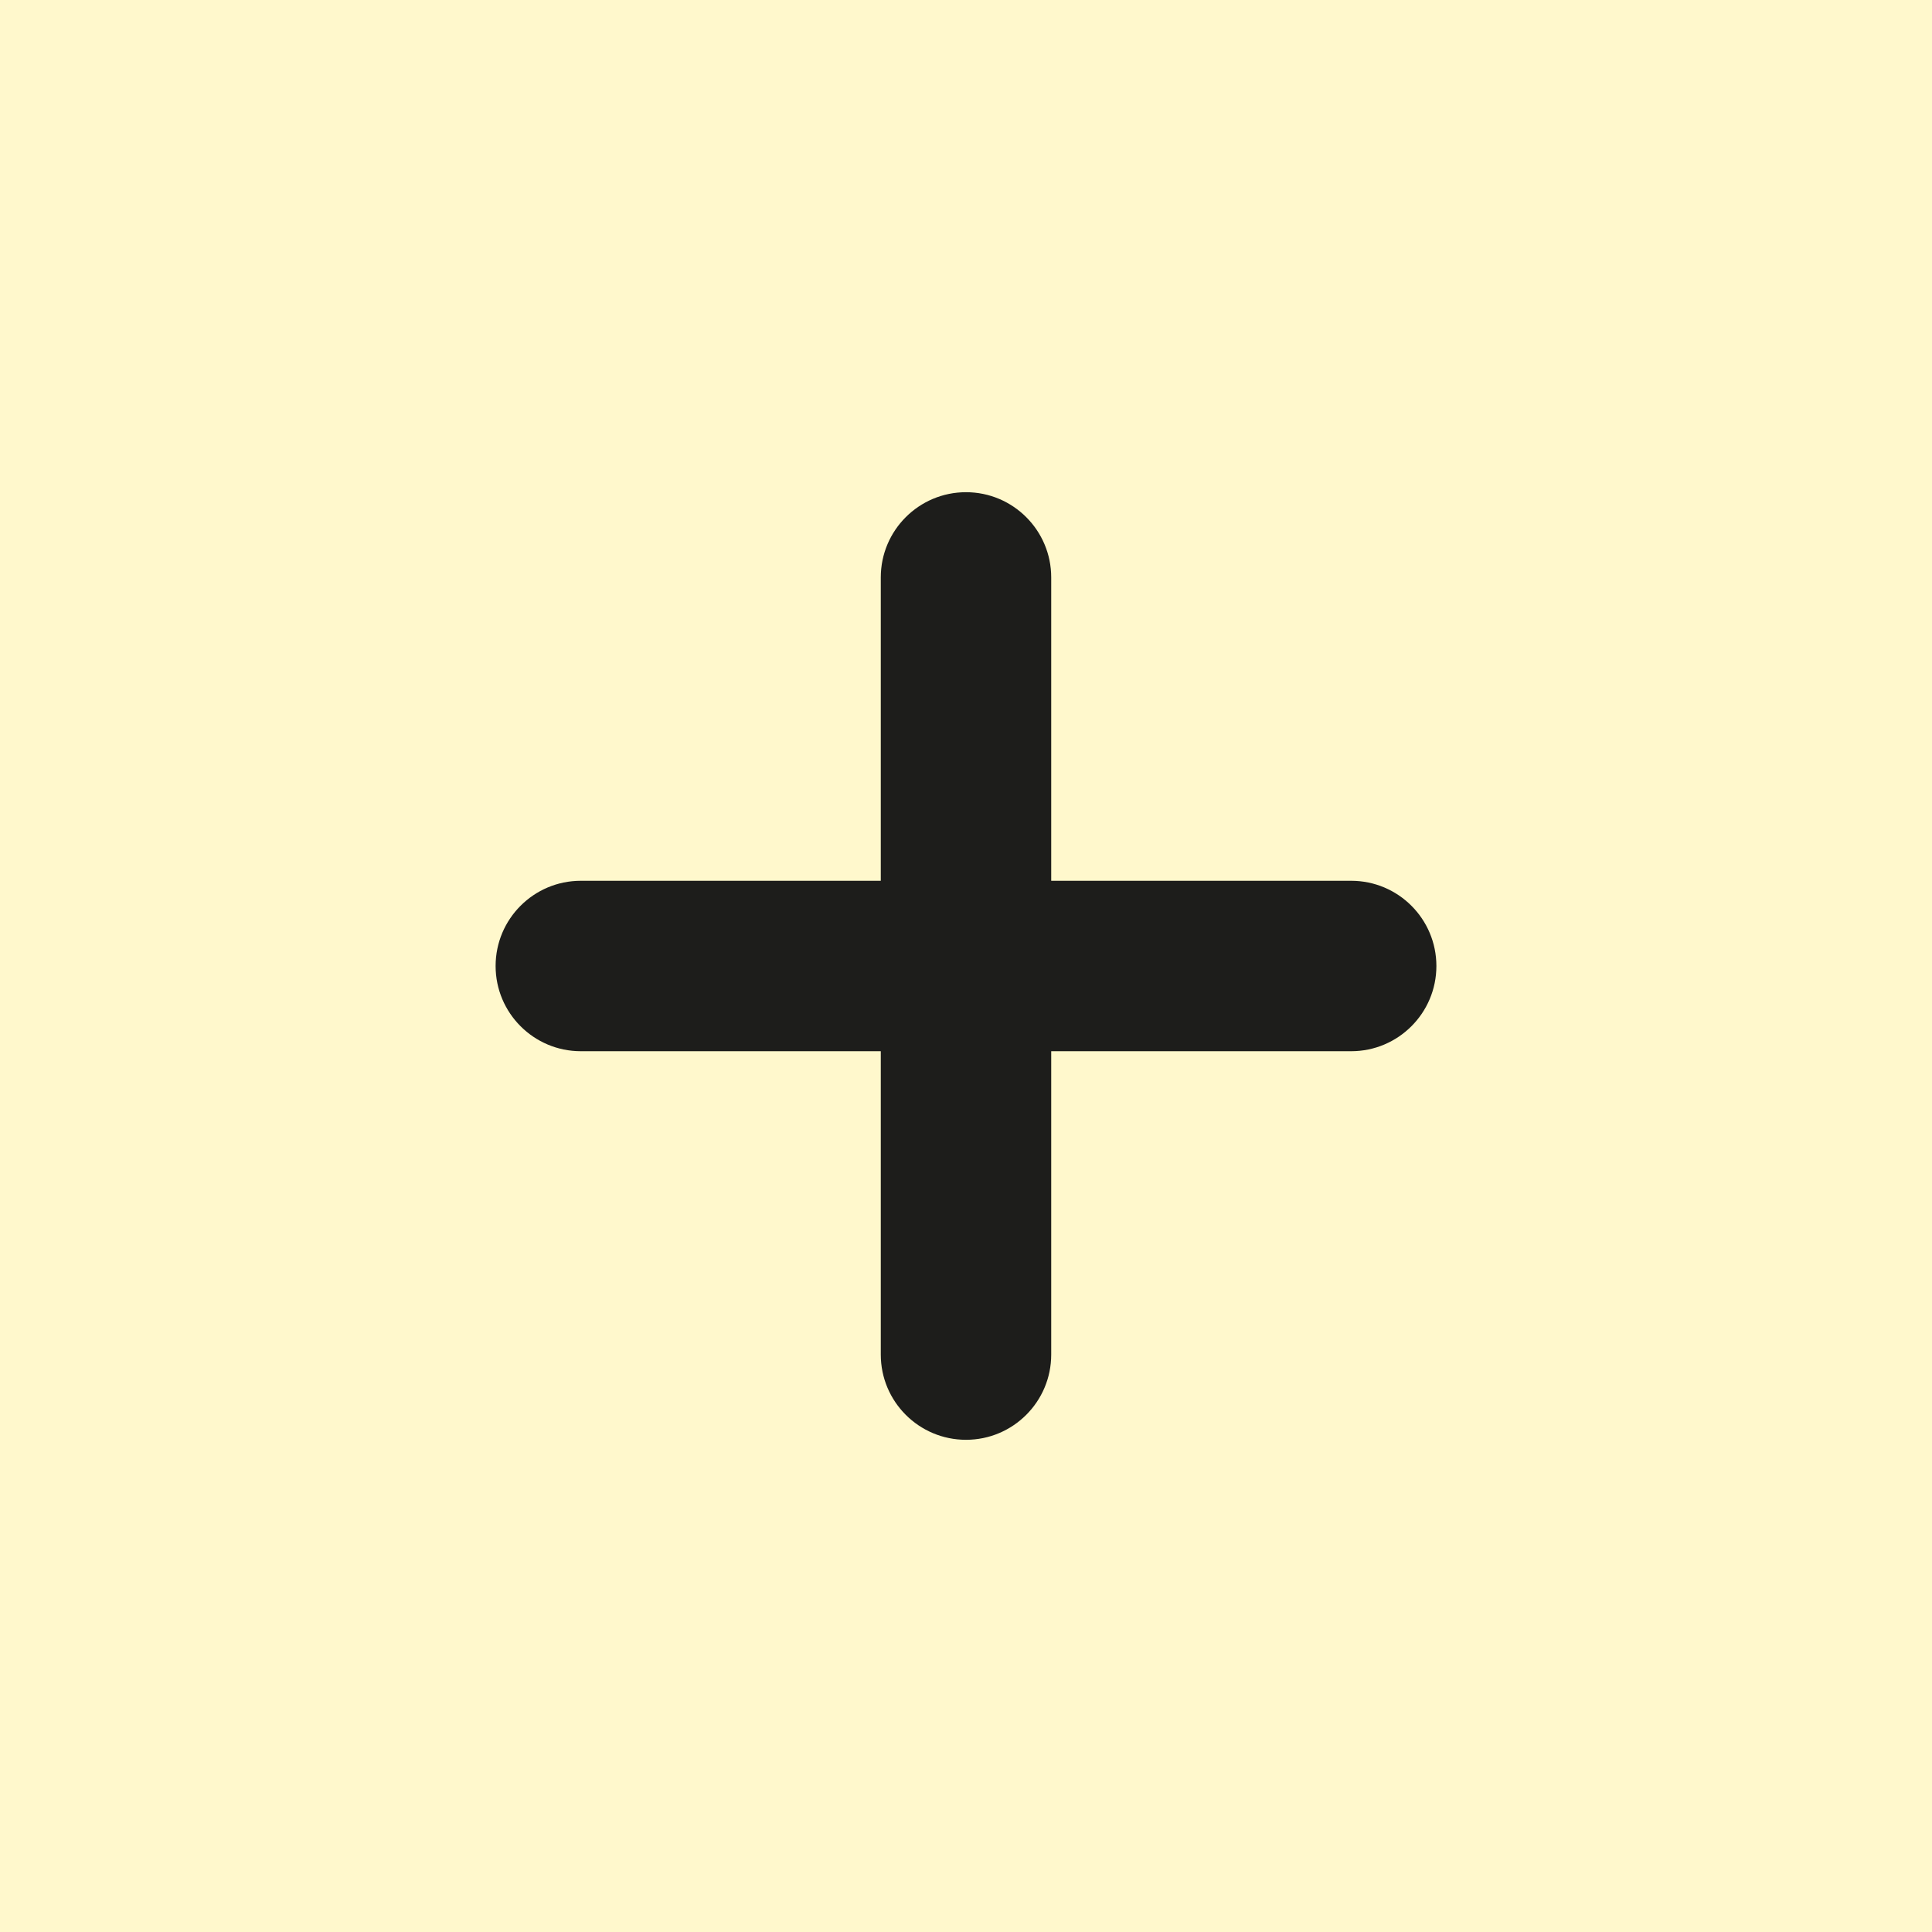 <?xml version="1.0" encoding="UTF-8"?><svg id="Capa_2" data-name="Capa 2" xmlns="http://www.w3.org/2000/svg" viewBox="0 0 28.34 28.34"><defs><style>
      .cls-1 {
        fill: #1d1d1b;
      }

      .cls-2 {
        fill: #fff8cc;
      }
    </style></defs><g id="Capa_1-2" data-name="Capa 1"><g><rect class="cls-2" width="28.34" height="28.34"/><path class="cls-1" d="m19.82 12.92h-4.4v-4.45c0-.69-.56-1.25-1.25-1.25s-1.25.56-1.25 1.25v4.45h-4.4c-.69 0-1.25.56-1.25 1.25s.56 1.25 1.25 1.25h4.4v4.45c0 .69.56 1.25 1.25 1.25s1.25-.56 1.25-1.25v-4.45h4.4c.69 0 1.25-.56 1.25-1.25s-.56-1.25-1.25-1.25z"/></g></g></svg>
